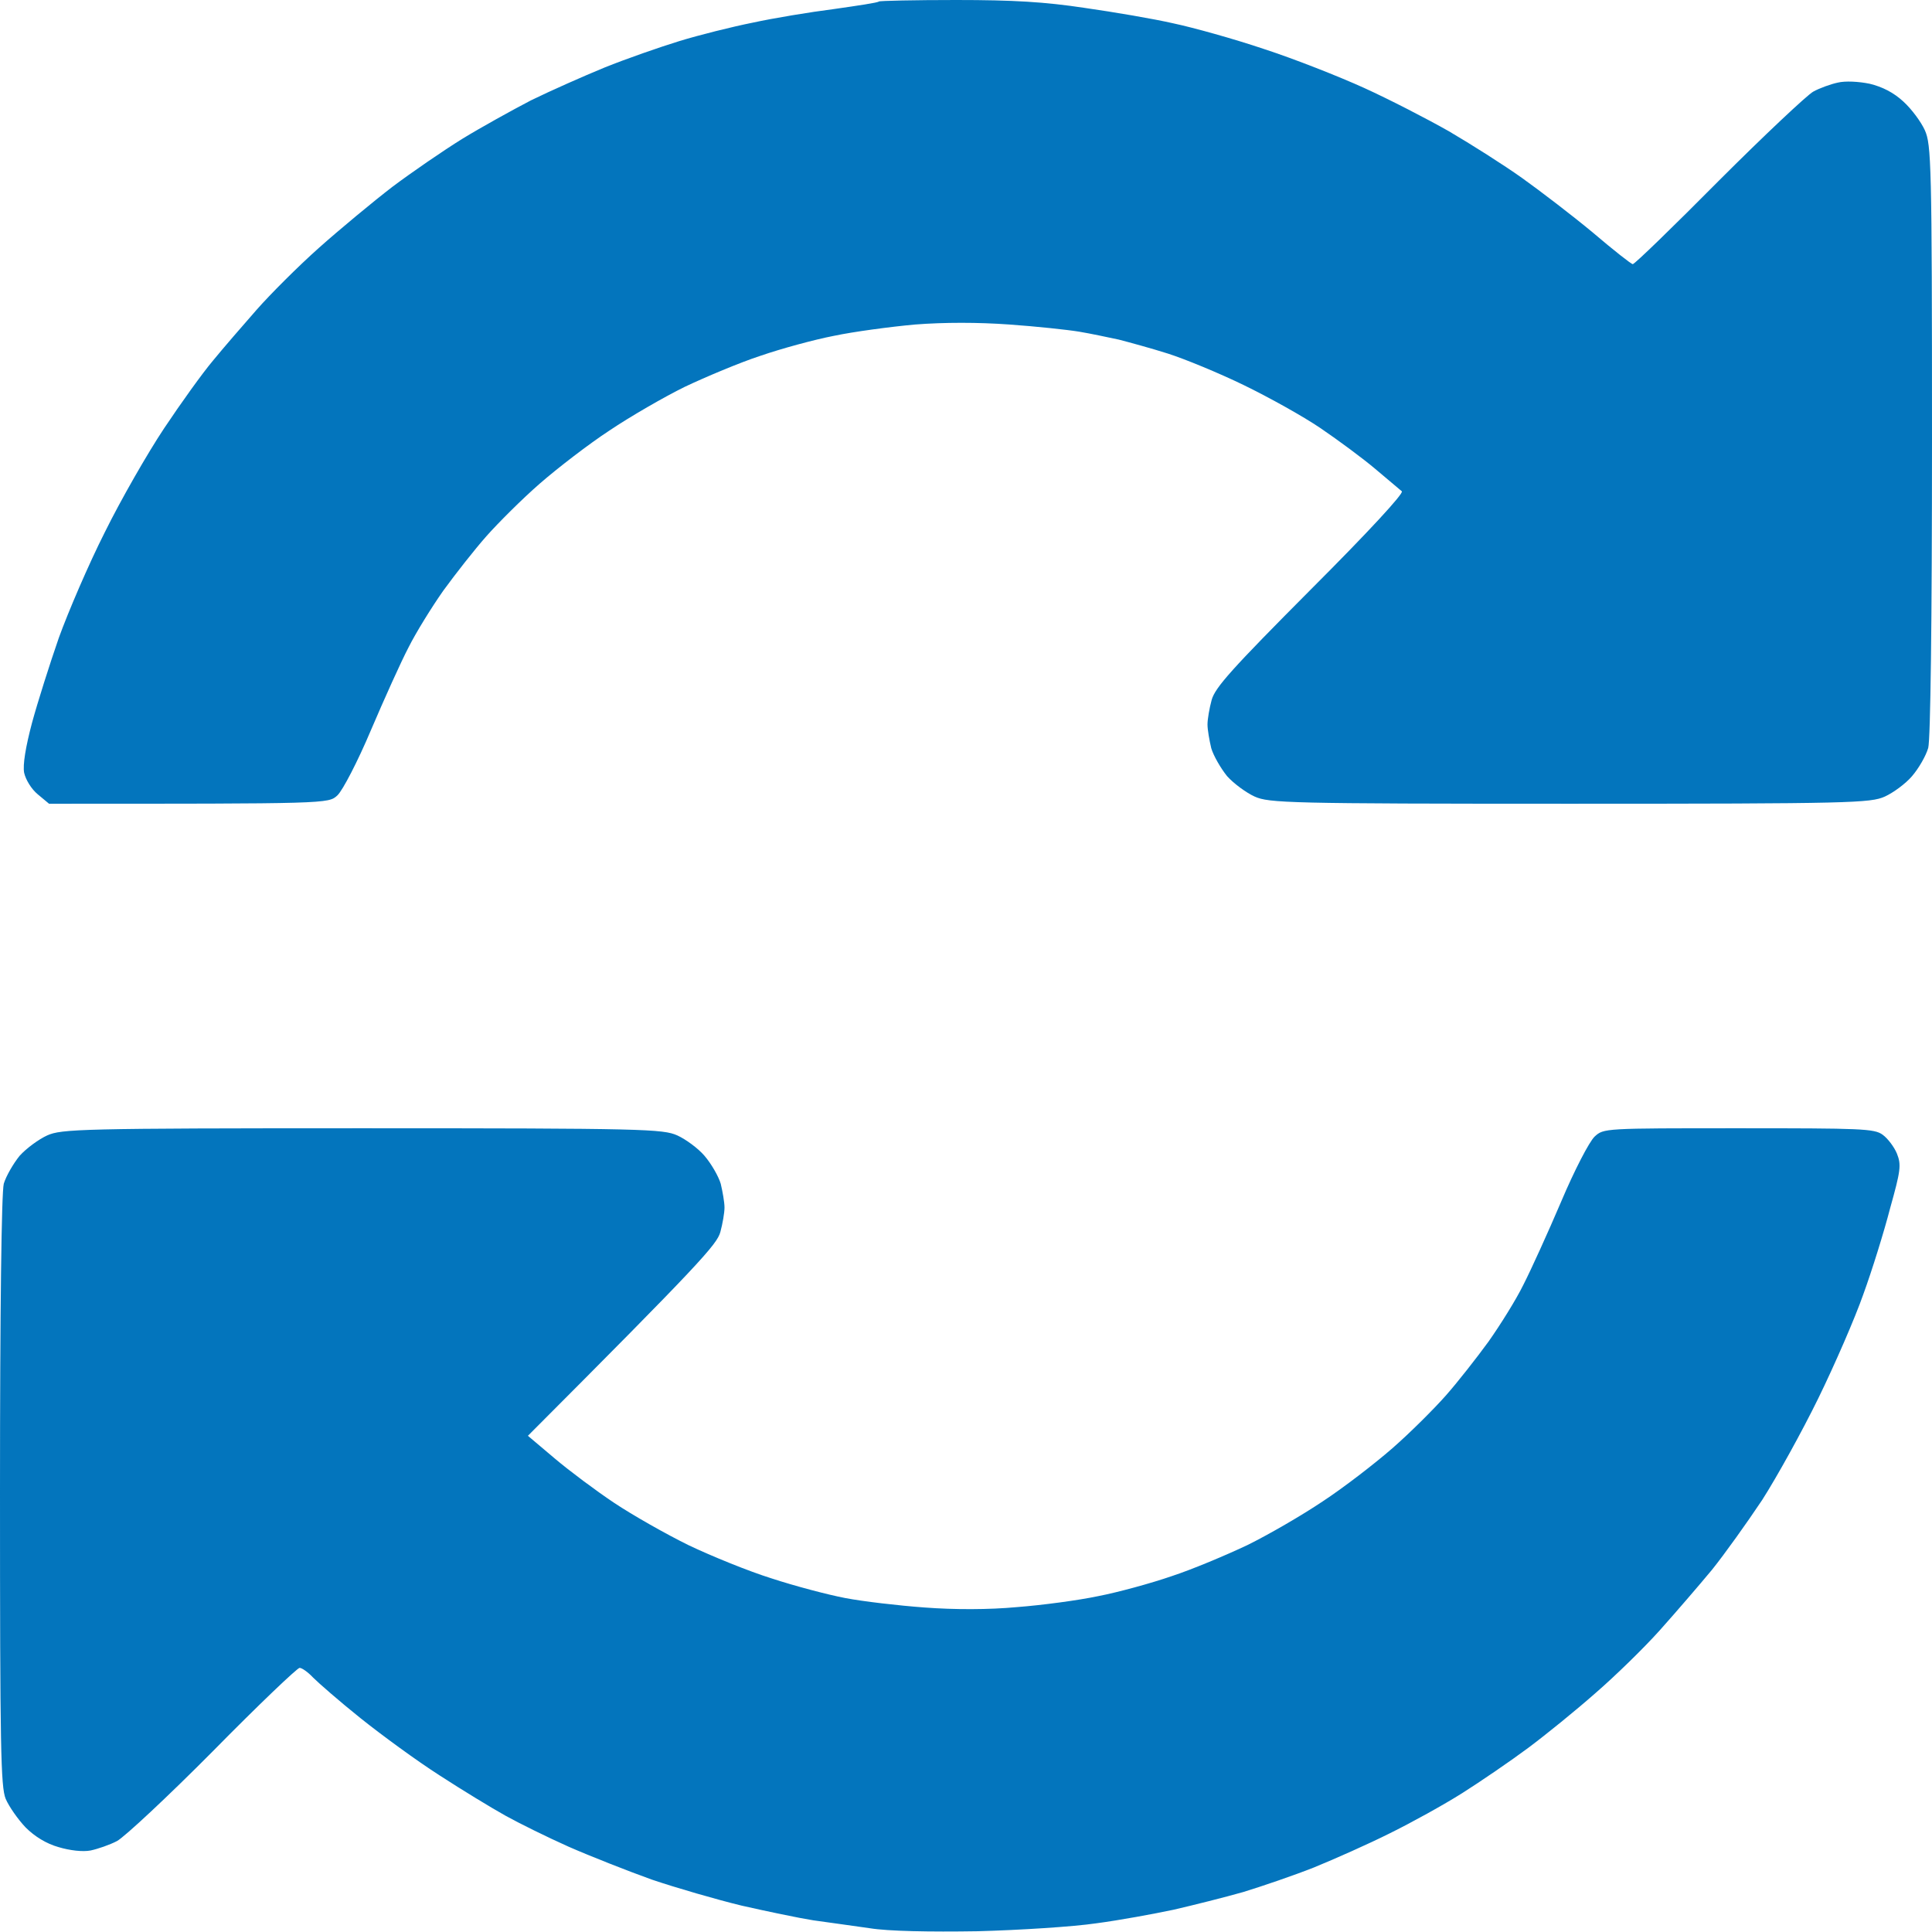 <?xml version="1.0" encoding="UTF-8"?> <svg xmlns="http://www.w3.org/2000/svg" width="512" height="512" viewBox="0 0 512 512" fill="none"><path d="M232.9 0.4C232.7 0.7 227.3 1.5 221 2.4C214.7 3.2 205 4.8 199.5 6C194 7.1 185.2 9.3 180 10.9C174.8 12.5 165.9 15.6 160.2 17.9C154.6 20.2 145.8 24.1 140.7 26.6C135.7 29.2 127.4 33.8 122.5 36.8C117.5 39.9 109.2 45.6 104 49.5C98.8 53.5 90 60.8 84.5 65.7C79 70.6 71.6 78 68 82.1C64.4 86.2 59.2 92.2 56.5 95.5C53.7 98.8 47.9 106.9 43.5 113.5C39.1 120.1 32 132.5 27.8 141C23.5 149.5 18.1 162.1 15.6 169C13.2 175.9 10 186 8.5 191.5C6.8 197.9 6 202.7 6.4 204.8C6.8 206.6 8.3 209.1 10 210.5L13 213C87 213 87 213 89.4 210.8C90.8 209.5 94.8 201.8 98.3 193.5C101.8 185.3 106.3 175.3 108.3 171.5C110.2 167.7 114.4 160.9 117.5 156.5C120.7 152.1 125.8 145.6 128.9 142.1C132 138.6 138.3 132.3 143 128.2C147.7 124.1 156 117.7 161.5 114.1C167 110.4 176 105.2 181.5 102.5C187 99.9 196 96.1 201.5 94.3C207 92.4 215.8 90 221 89C226.2 87.9 235.9 86.6 242.5 86C250.3 85.4 259.1 85.4 267.5 86C274.6 86.5 283 87.4 286 87.9C289 88.4 293.7 89.4 296.5 90C299.2 90.7 305.1 92.3 309.5 93.7C313.9 95.1 322.9 98.8 329.5 102C336.1 105.2 345.3 110.3 350 113.5C354.7 116.7 361.2 121.5 364.5 124.3C367.8 127.1 370.9 129.7 371.5 130.2C372.1 130.7 362.7 140.9 347.3 156.3C326.5 177.2 322 182.2 321.1 185.5C320.5 187.7 320 190.6 320 192C320 193.4 320.5 196.2 321 198.3C321.6 200.3 323.5 203.6 325.2 205.7C327 207.7 330.3 210.1 332.5 211.1C336.3 212.8 341.3 213 416 213C490.7 213 495.7 212.8 499.5 211.1C501.7 210.1 505 207.7 506.7 205.7C508.5 203.6 510.4 200.3 511 198.2C511.6 195.9 512 165.1 512 116.5C512 43.2 511.8 38.3 510.1 34.5C509.1 32.3 506.6 28.9 504.4 26.9C501.8 24.5 498.8 23 495.5 22.2C492.6 21.6 489 21.4 487 21.9C485.1 22.3 482.1 23.4 480.5 24.3C478.9 25.2 467.6 35.8 455.5 47.9C443.4 60.1 433.2 70 432.7 70C432.3 70 427.6 66.3 422.2 61.7C416.8 57.2 408.3 50.7 403.4 47.2C398.5 43.7 389.8 38.2 384 34.8C378.2 31.5 368.1 26.3 361.5 23.3C354.9 20.3 343 15.6 335 13C327 10.3 316.2 7.3 311 6.2C305.8 5 295.2 3.2 287.5 2.1C276.9 0.5 268.6 0 253.4 0C242.4 0 233.1 0.2 232.9 0.4ZM12.5 300.9C10.3 301.9 7 304.3 5.2 306.3C3.5 308.4 1.6 311.7 1 313.7C0.4 316.1 0 346.9 0 395.2C0 463.2 0.2 473.5 1.5 476.7C2.4 478.8 4.8 482.2 6.8 484.3C9.2 486.7 12.3 488.6 15.5 489.5C18.5 490.4 21.9 490.8 24 490.4C25.9 490 29.1 488.9 31 487.9C32.9 486.9 44.4 476.2 56.4 464.1C68.4 451.9 78.8 442 79.4 442C80 442 81.6 443.1 83 444.6C84.4 446 90 450.9 95.5 455.3C101 459.7 110.4 466.6 116.5 470.5C122.5 474.4 130.4 479.2 134 481.2C137.6 483.2 145.1 486.9 150.7 489.4C156.4 491.9 166.3 495.8 172.7 498.1C179.2 500.3 189.9 503.4 196.5 505C203.1 506.5 211.7 508.3 215.5 508.9C219.3 509.4 226.1 510.4 230.5 511C235.4 511.8 246.4 512 259 511.8C270.3 511.5 284.4 510.6 290.5 509.7C296.6 508.9 305.8 507.2 311 506.1C316.2 504.9 324.6 502.8 329.5 501.4C334.4 499.9 342.9 497 348.2 494.9C353.6 492.7 362.6 488.7 368.2 485.9C373.9 483.1 382.6 478.3 387.5 475.2C392.4 472.1 400.3 466.7 405 463.2C409.7 459.7 417.7 453.2 422.8 448.7C428 444.2 435.7 436.7 439.9 432C444.1 427.3 450.3 420.1 453.7 416C457 411.9 463 403.5 467 397.5C470.9 391.4 477.6 379.3 481.9 370.5C486.2 361.7 491.6 349.3 493.8 343C496.1 336.7 499.3 326.4 500.9 320.2C503.7 310.2 503.9 308.7 502.7 305.7C502 304 500.3 301.7 498.9 300.7C496.7 299.1 493.3 299 460.7 299C425.1 299 425 299 422.6 301.2C421.2 302.5 417.2 310.2 413.7 318.5C410.2 326.7 405.7 336.6 403.7 340.5C401.8 344.4 397.6 351.1 394.5 355.5C391.3 359.9 386.2 366.4 383.1 369.9C380 373.4 373.7 379.7 369 383.8C364.3 387.9 356 394.3 350.5 397.9C345 401.6 336 406.8 330.5 409.5C325 412.1 316 415.9 310.5 417.7C305 419.6 296.2 422 291 423C285.8 424.1 276.1 425.4 269.5 425.9C262 426.6 252.9 426.6 245 426C238.1 425.5 228.7 424.4 224 423.5C219.3 422.6 210.6 420.3 204.5 418.3C198.4 416.4 188.6 412.4 182.5 409.5C176.4 406.5 167.6 401.5 162.8 398.3C158 395.1 150.9 389.8 147 386.5L139.9 380.5C185.5 334.8 190 329.8 190.9 326.5C191.5 324.3 192 321.4 192 320C192 318.6 191.5 315.8 191 313.7C190.4 311.7 188.5 308.4 186.7 306.3C185 304.3 181.7 301.9 179.5 300.9C175.7 299.2 170.7 299 96 299C21.3 299 16.3 299.2 12.5 300.9Z" fill="#0375BD"></path></svg> 